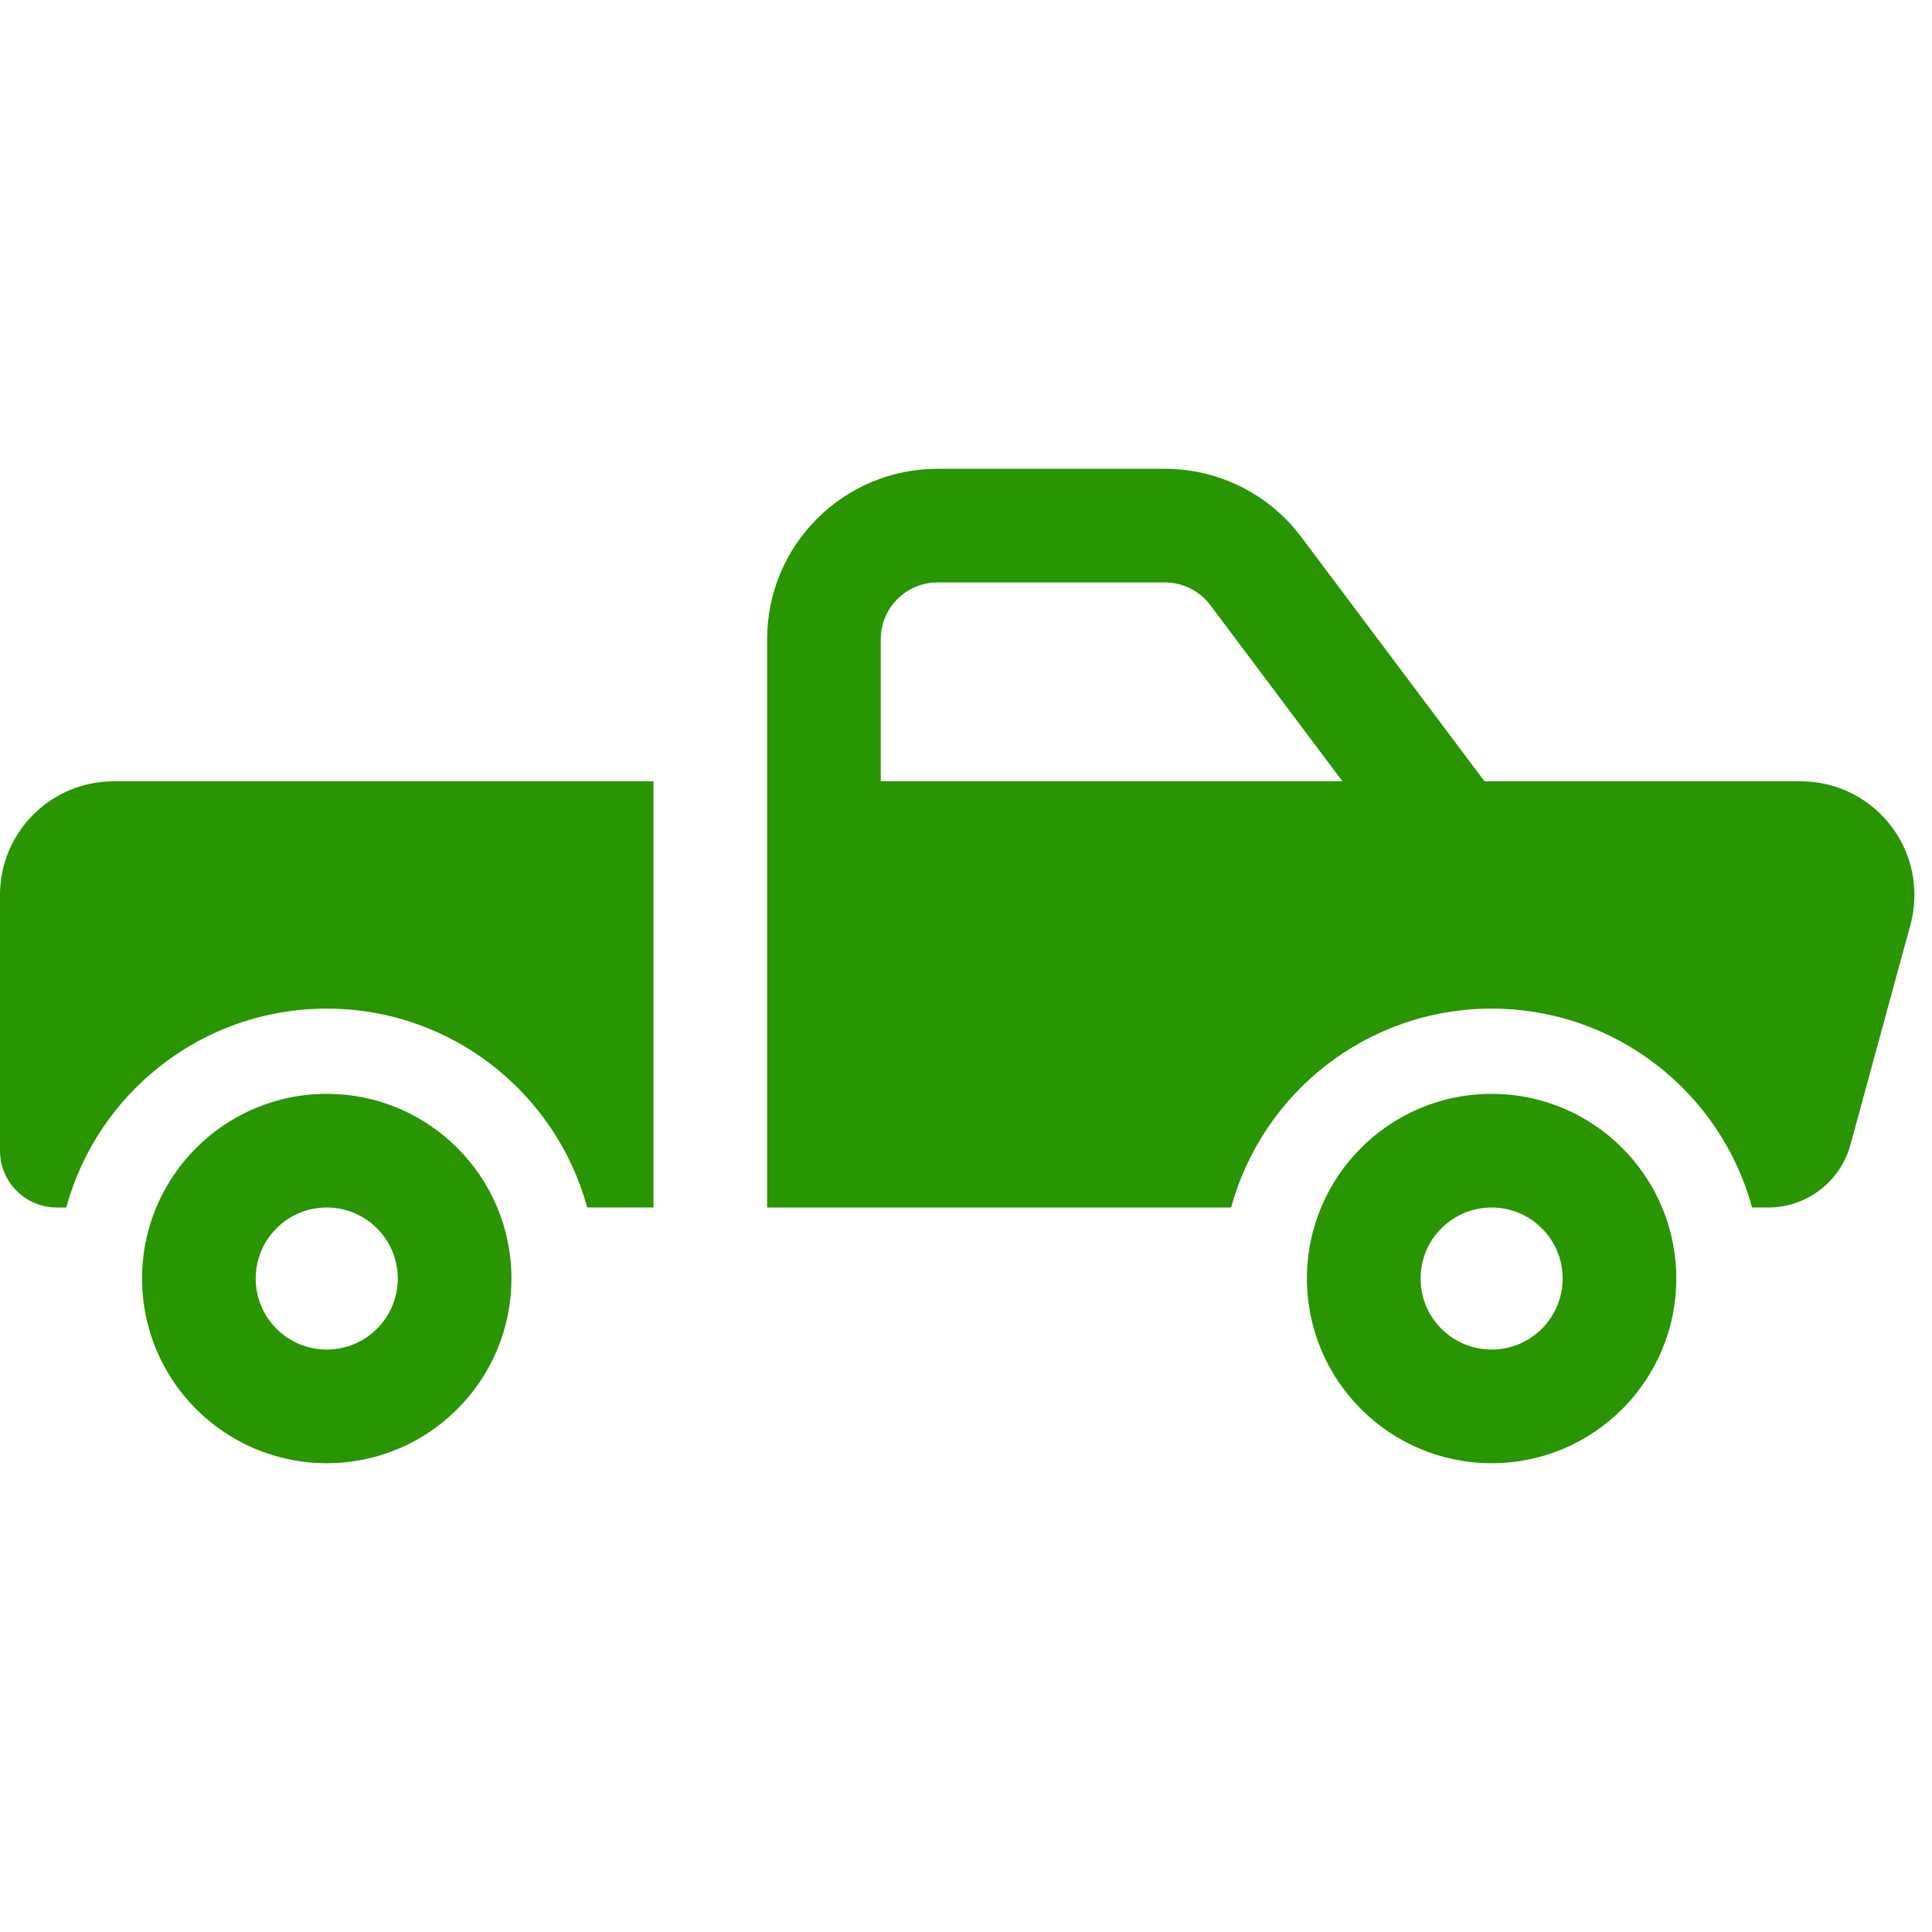 <svg xmlns="http://www.w3.org/2000/svg" version="1.1" xmlns:xlink="http://www.w3.org/1999/xlink" xmlns:svgjs="http://svgjs.com/svgjs" width="512" height="512" x="0" y="0" viewBox="0 0 68 35" style="enable-background:new 0 0 512 512" xml:space="preserve" class=""><g><g id="Page-1" fill="none" fill-rule="evenodd"><g id="tires_and_walls_filled" fill="rgb(0,0,0)" fill-rule="nonzero" transform="translate(-176 -78)"><path id="pickup,-truck,-cart,-vehicle,-ute" d="m237.668 104c-1.097-4.034-4.786-7-9.168-7s-8.07 2.966-9.168 7h-16.332v-20c0-3.314 2.686-6 6-6h8c1.889 0 3.667.889 4.8 2.4l6.45 8.6h11.131c2.209 0 4 1.791 4 4 0 .356-.047.709-.141 1.052l-2.11 7.737c-.356 1.305-1.541 2.211-2.894 2.211zm-30.668-15h16.25l-4.65-6.2c-.378-.504-.97-.8-1.6-.8h-8c-1.105 0-2 .895-2 2zm-10.332 15c-1.097-4.034-4.786-7-9.168-7s-8.07 2.966-9.168 7h-.332c-1.105 0-2-.895-2-2v-9c0-2.209 1.791-4 4-4h19v15zm-9.168 9c-3.59 0-6.5-2.91-6.5-6.5s2.91-6.5 6.5-6.5 6.5 2.91 6.5 6.5-2.91 6.5-6.5 6.5zm0-4c1.381 0 2.5-1.119 2.5-2.5s-1.119-2.5-2.5-2.5-2.5 1.119-2.5 2.5 1.119 2.5 2.5 2.5zm41 4c-3.59 0-6.5-2.91-6.5-6.5s2.91-6.5 6.5-6.5 6.5 2.91 6.5 6.5-2.91 6.5-6.5 6.5zm0-4c1.381 0 2.5-1.119 2.5-2.5s-1.119-2.5-2.5-2.5-2.5 1.119-2.5 2.5 1.119 2.5 2.5 2.5z" fill="#289501" data-original="#000000" class=""></path></g></g></g></svg>